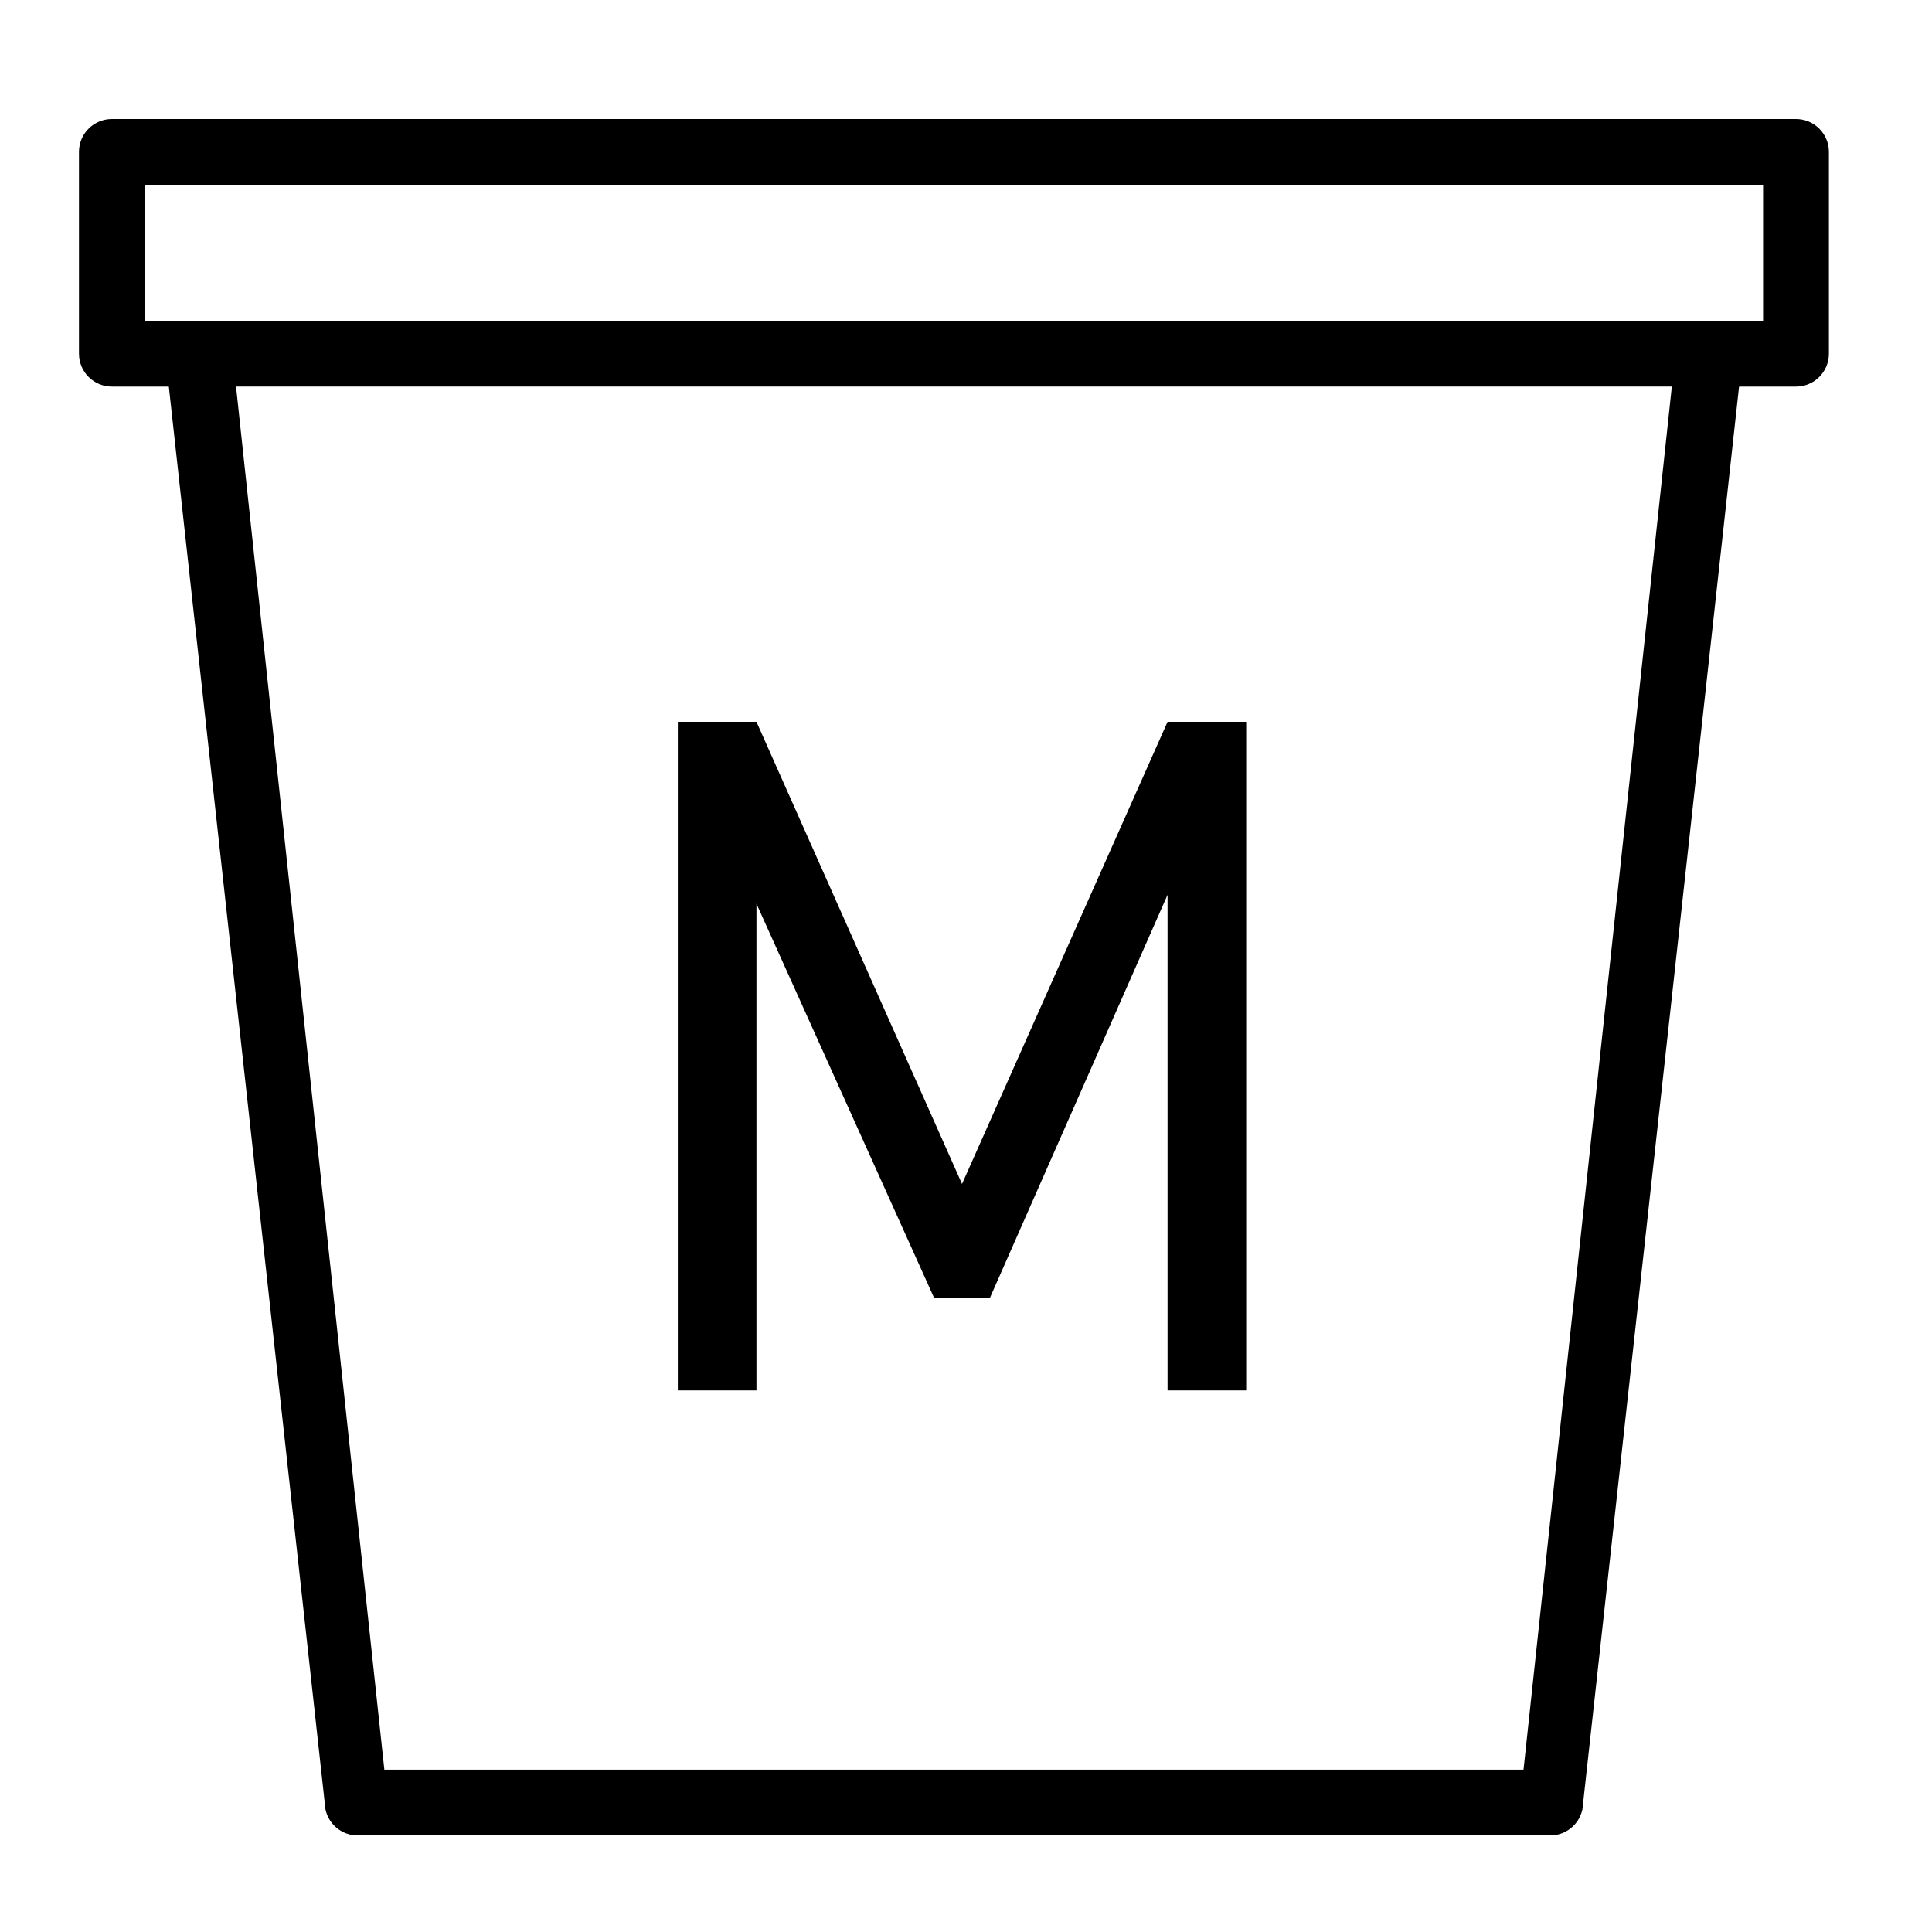 <?xml version="1.0" encoding="UTF-8"?>
<svg xmlns="http://www.w3.org/2000/svg" id="Layer_1" viewBox="0 0 800 800">
  <defs>
    <style>.cls-1{stroke-width:0px;}</style>
  </defs>
  <path class="cls-1" d="m132.19,49.28H46.32c-7.52,0-13.62,6.1-13.62,13.62v83.56c0,7.52,6.1,13.62,13.62,13.62h23.59l64.85,589.11c1.32,6.31,6.88,10.82,13.33,10.82h493.83c6.44,0,12-4.52,13.33-10.82l64.86-589.11h23.58c7.52,0,13.62-6.1,13.62-13.62V62.9c0-7.52-6.1-13.62-13.62-13.62h-100.82m-282.81,0h-56.97m171.84,0h-37.78m177.11,0h-60.71m-143.63,0h-22.63m-176.88,0h-45.53m466,683.49H159.15L97.74,160.07h594.53l-61.41,572.69ZM59.94,132.84v-56.32h670.12v56.32H59.94Z"></path>
  <path class="cls-1" d="m483.46,298.87h32.56v276.88h-32.56v-222.61l2.29,12.19-75.79,171.96h-23.23l-75.79-168.15,2.29-16v222.61h-32.56v-276.88h32.56l85.12,191.38,85.12-191.38Z"></path>
</svg>
